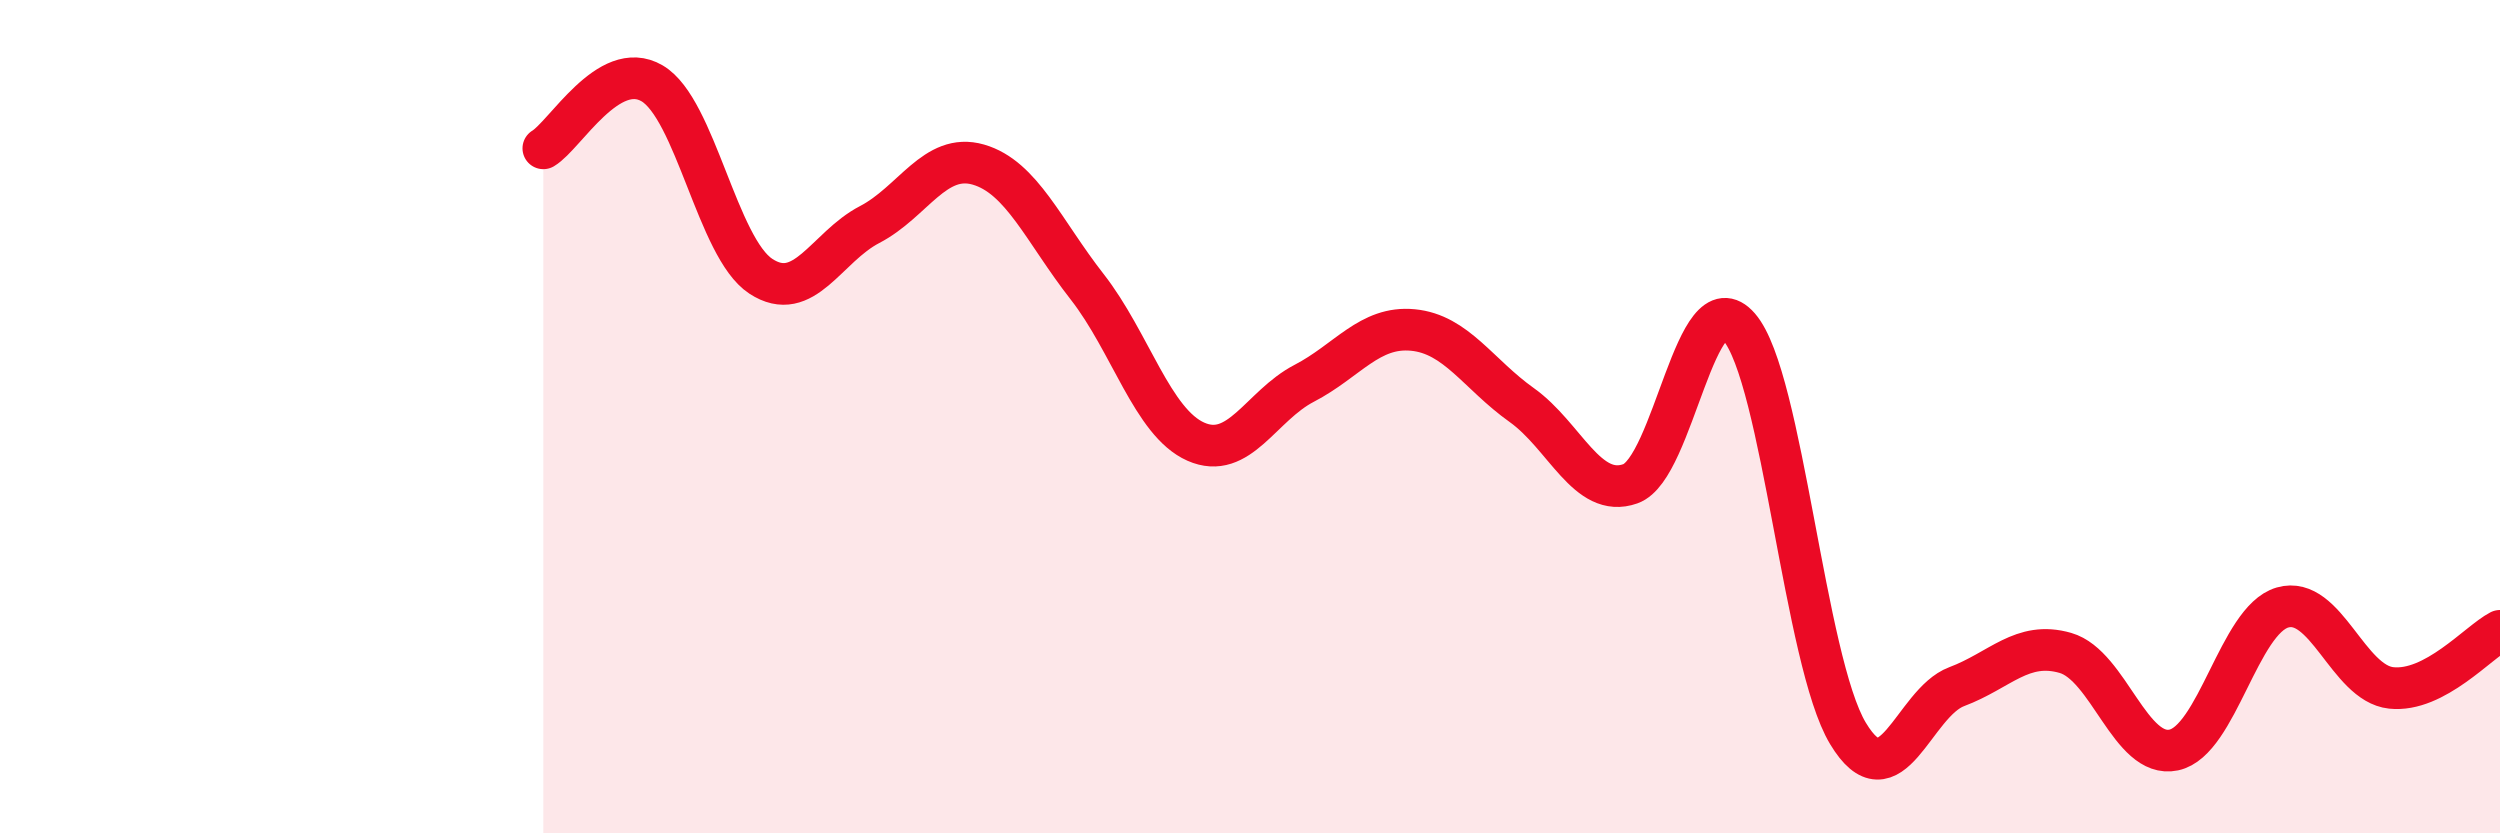 
    <svg width="60" height="20" viewBox="0 0 60 20" xmlns="http://www.w3.org/2000/svg">
      <path
        d="M 13.04,3.56 C 13.56,3.25 14.61,1.39 15.65,2 C 16.69,2.61 17.22,5.95 18.26,6.63 C 19.3,7.31 19.83,5.93 20.87,5.39 C 21.91,4.85 22.44,3.65 23.48,3.95 C 24.52,4.25 25.05,5.55 26.09,6.88 C 27.13,8.21 27.66,10.14 28.7,10.6 C 29.74,11.06 30.26,9.74 31.3,9.2 C 32.34,8.66 32.87,7.82 33.91,7.92 C 34.95,8.02 35.48,8.98 36.52,9.72 C 37.56,10.46 38.09,11.98 39.13,11.61 C 40.17,11.24 40.7,6.65 41.74,7.85 C 42.78,9.05 43.31,15.87 44.35,17.6 C 45.39,19.33 45.92,16.87 46.96,16.48 C 48,16.09 48.53,15.37 49.57,15.67 C 50.61,15.97 51.13,18.22 52.17,18 C 53.21,17.78 53.74,14.88 54.78,14.58 C 55.82,14.28 56.35,16.4 57.39,16.51 C 58.43,16.62 59.48,15.41 60,15.14L60 20L13.04 20Z"
        fill="#EB0A25"
        opacity="0.1"
        stroke-linecap="round"
        stroke-linejoin="round"
      />
      <path
        d="M 13.04,3.56 C 13.56,3.25 14.61,1.39 15.65,2 C 16.69,2.61 17.22,5.95 18.26,6.63 C 19.3,7.31 19.83,5.93 20.87,5.39 C 21.91,4.85 22.44,3.65 23.48,3.95 C 24.52,4.25 25.05,5.55 26.09,6.88 C 27.13,8.21 27.66,10.14 28.7,10.6 C 29.74,11.06 30.26,9.74 31.3,9.2 C 32.34,8.66 32.87,7.82 33.91,7.92 C 34.95,8.02 35.48,8.98 36.52,9.72 C 37.56,10.46 38.09,11.98 39.13,11.61 C 40.17,11.24 40.7,6.65 41.74,7.85 C 42.78,9.05 43.31,15.87 44.35,17.6 C 45.39,19.33 45.92,16.87 46.96,16.48 C 48,16.09 48.53,15.37 49.57,15.67 C 50.61,15.97 51.13,18.22 52.17,18 C 53.21,17.78 53.74,14.88 54.78,14.58 C 55.82,14.28 56.35,16.4 57.39,16.51 C 58.43,16.62 59.48,15.41 60,15.14"
        stroke="#EB0A25"
        stroke-width="1"
        fill="none"
        stroke-linecap="round"
        stroke-linejoin="round"
      />
    </svg>
  